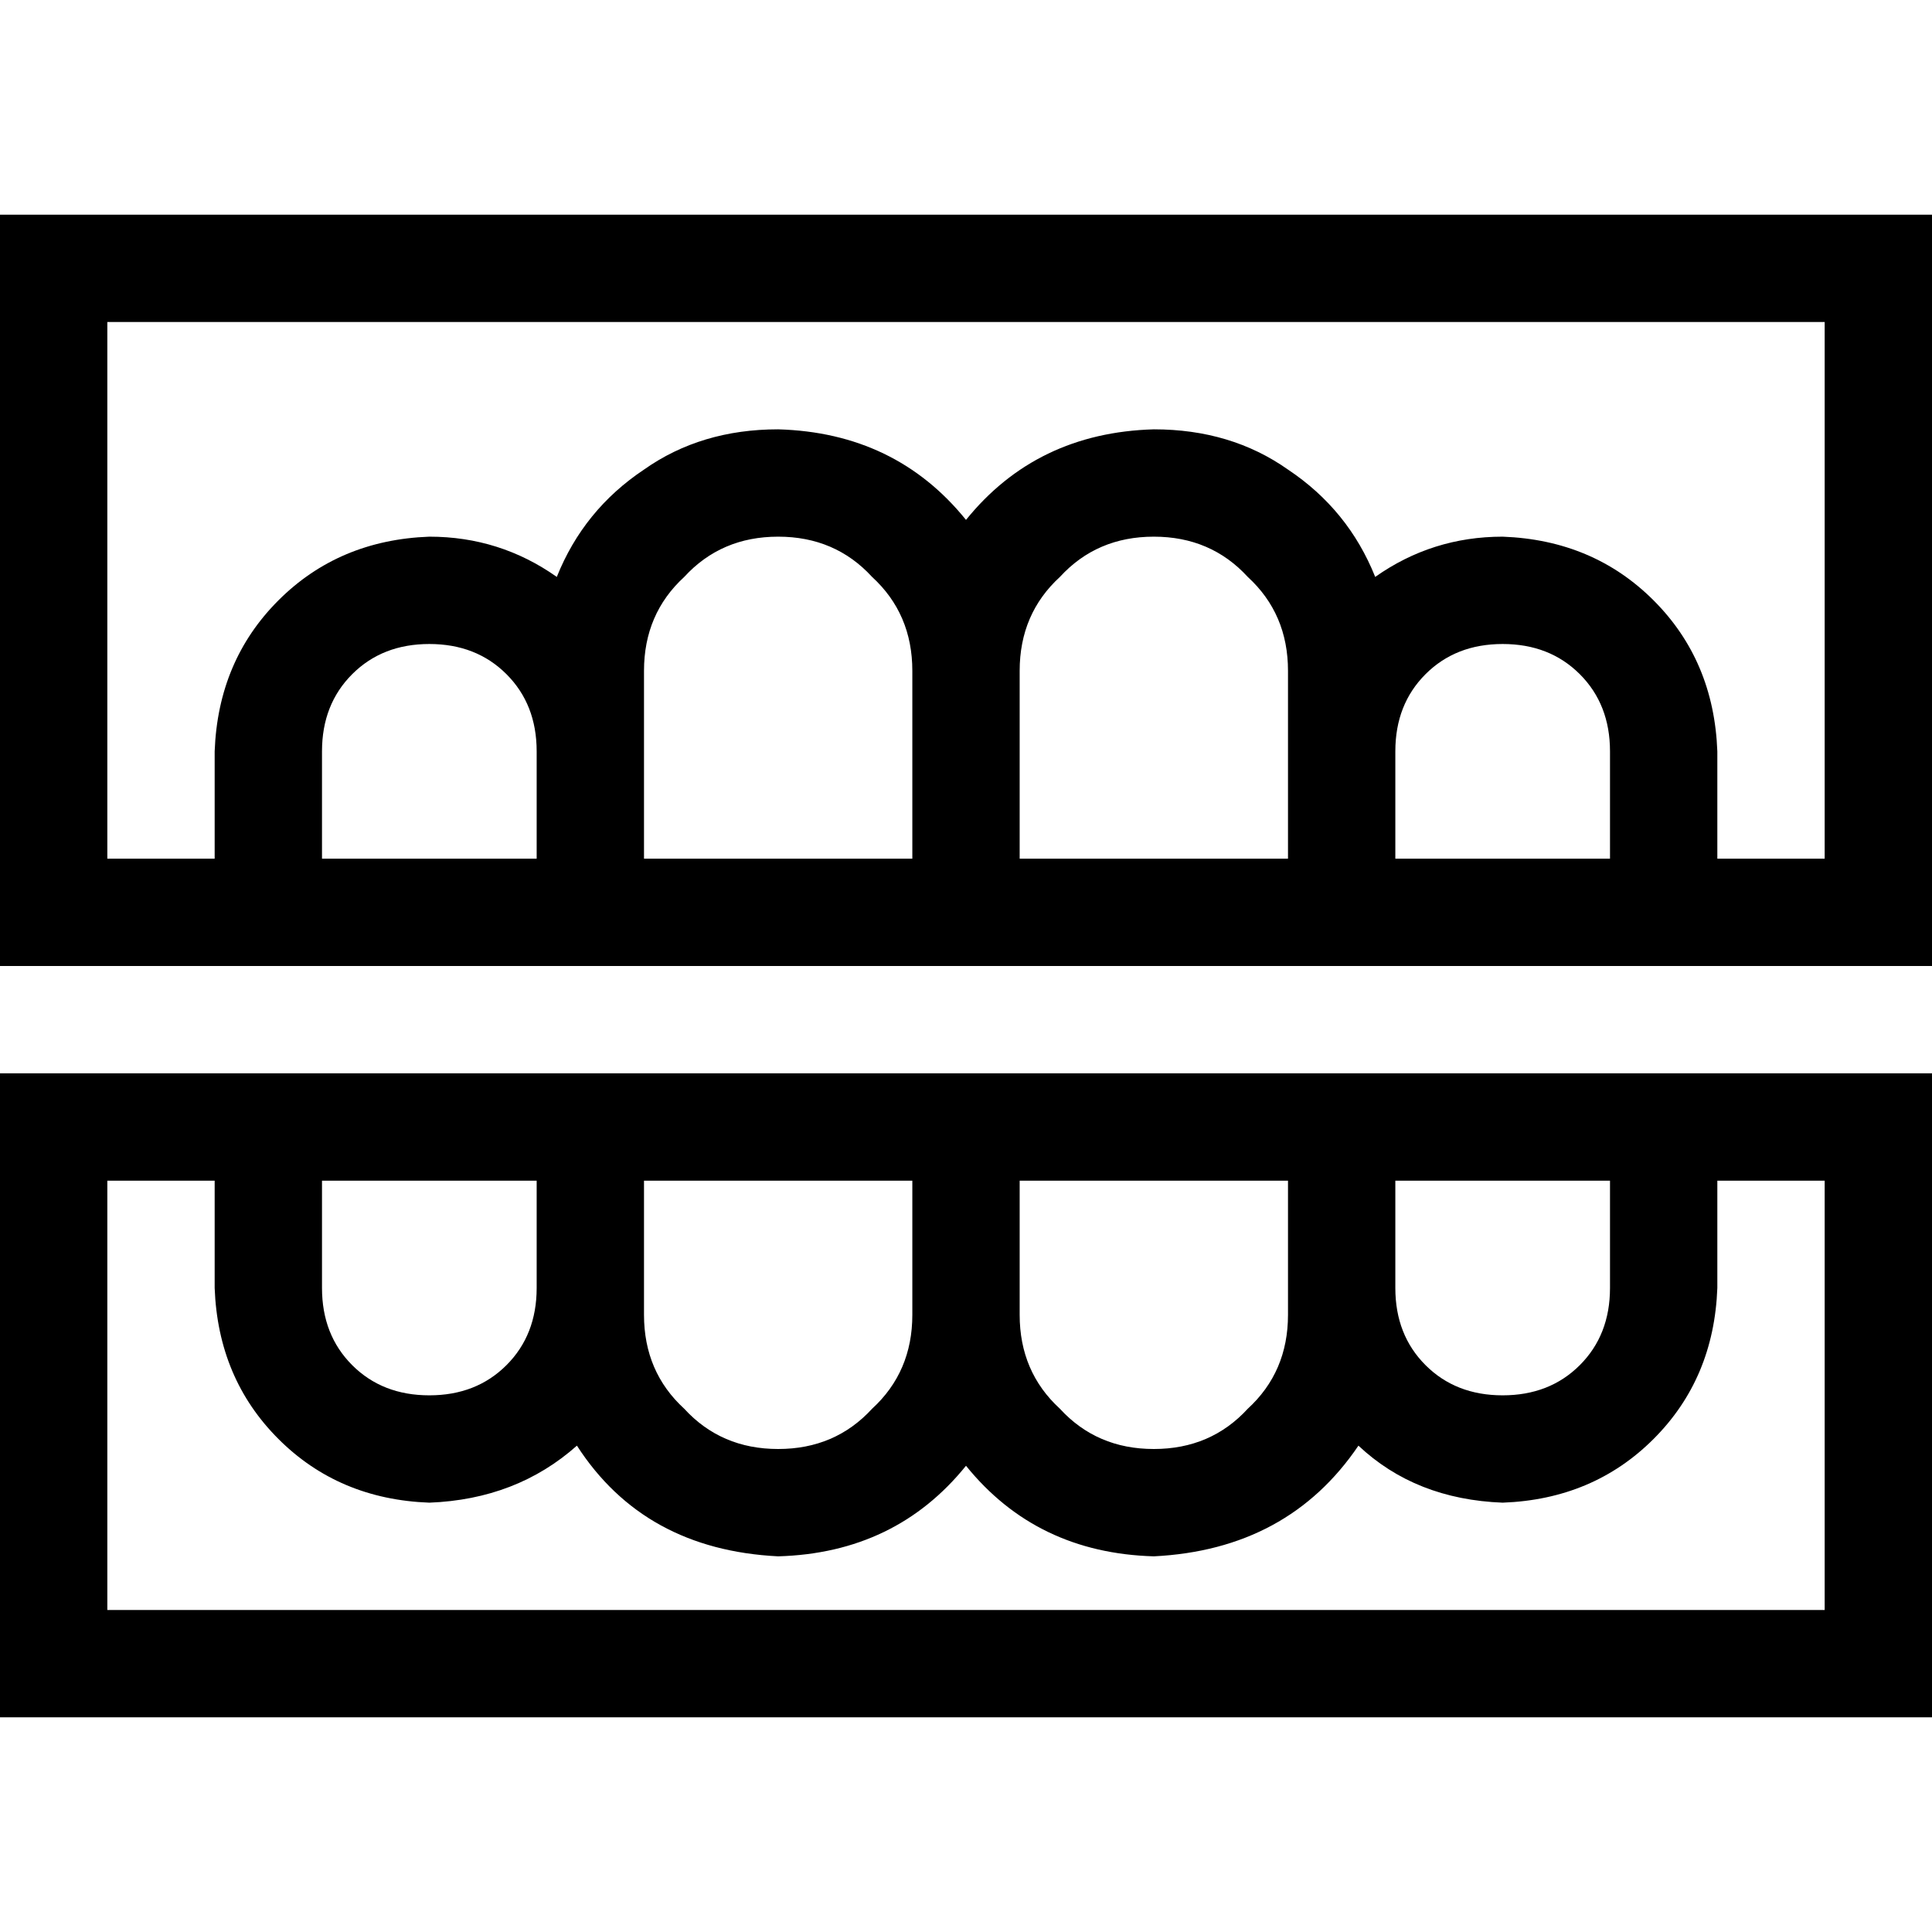 <svg xmlns="http://www.w3.org/2000/svg" viewBox="0 0 512 512">
  <path d="M 28.444 85.333 L 483.556 85.333 L 28.444 85.333 L 483.556 85.333 L 483.556 227.556 L 483.556 227.556 L 455.111 227.556 L 455.111 227.556 L 455.111 199.111 L 455.111 199.111 Q 454.222 175.111 438.222 159.111 Q 422.222 143.111 398.222 142.222 Q 379.556 142.222 364.444 152.889 Q 357.333 135.111 341.333 124.444 Q 326.222 113.778 305.778 113.778 Q 274.667 114.667 256 137.778 Q 237.333 114.667 206.222 113.778 Q 185.778 113.778 170.667 124.444 Q 154.667 135.111 147.556 152.889 Q 132.444 142.222 113.778 142.222 Q 89.778 143.111 73.778 159.111 Q 57.778 175.111 56.889 199.111 L 56.889 227.556 L 56.889 227.556 L 28.444 227.556 L 28.444 227.556 L 28.444 85.333 L 28.444 85.333 Z M 369.778 227.556 L 369.778 199.111 L 369.778 227.556 L 369.778 199.111 Q 369.778 186.667 377.778 178.667 Q 385.778 170.667 398.222 170.667 Q 410.667 170.667 418.667 178.667 Q 426.667 186.667 426.667 199.111 L 426.667 227.556 L 426.667 227.556 L 369.778 227.556 L 369.778 227.556 Z M 270.222 227.556 L 270.222 177.778 L 270.222 227.556 L 270.222 177.778 Q 270.222 162.667 280.889 152.889 Q 290.667 142.222 305.778 142.222 Q 320.889 142.222 330.667 152.889 Q 341.333 162.667 341.333 177.778 L 341.333 199.111 L 341.333 199.111 L 341.333 227.556 L 341.333 227.556 L 270.222 227.556 L 270.222 227.556 Z M 206.222 142.222 Q 221.333 142.222 231.111 152.889 L 231.111 152.889 L 231.111 152.889 Q 241.778 162.667 241.778 177.778 L 241.778 227.556 L 241.778 227.556 L 170.667 227.556 L 170.667 227.556 L 170.667 199.111 L 170.667 199.111 L 170.667 177.778 L 170.667 177.778 Q 170.667 162.667 181.333 152.889 Q 191.111 142.222 206.222 142.222 L 206.222 142.222 Z M 156.444 256 L 256 256 L 156.444 256 L 512 256 L 512 227.556 L 512 227.556 L 512 85.333 L 512 85.333 L 512 56.889 L 512 56.889 L 483.556 56.889 L 0 56.889 L 0 85.333 L 0 85.333 L 0 227.556 L 0 227.556 L 0 256 L 0 256 L 28.444 256 L 156.444 256 Z M 142.222 199.111 L 142.222 227.556 L 142.222 199.111 L 142.222 227.556 L 85.333 227.556 L 85.333 227.556 L 85.333 199.111 L 85.333 199.111 Q 85.333 186.667 93.333 178.667 Q 101.333 170.667 113.778 170.667 Q 126.222 170.667 134.222 178.667 Q 142.222 186.667 142.222 199.111 L 142.222 199.111 Z M 483.556 312.889 L 483.556 426.667 L 483.556 312.889 L 483.556 426.667 L 28.444 426.667 L 28.444 426.667 L 28.444 312.889 L 28.444 312.889 L 56.889 312.889 L 56.889 312.889 L 56.889 341.333 L 56.889 341.333 Q 57.778 365.333 73.778 381.333 Q 89.778 397.333 113.778 398.222 Q 136.889 397.333 152.889 383.111 Q 170.667 410.667 206.222 412.444 Q 237.333 411.556 256 388.444 Q 274.667 411.556 305.778 412.444 Q 341.333 410.667 360 383.111 Q 375.111 397.333 398.222 398.222 Q 422.222 397.333 438.222 381.333 Q 454.222 365.333 455.111 341.333 L 455.111 312.889 L 455.111 312.889 L 483.556 312.889 L 483.556 312.889 Z M 241.778 348.444 Q 241.778 363.556 231.111 373.333 L 231.111 373.333 L 231.111 373.333 Q 221.333 384 206.222 384 Q 191.111 384 181.333 373.333 Q 170.667 363.556 170.667 348.444 L 170.667 341.333 L 170.667 341.333 L 170.667 312.889 L 170.667 312.889 L 241.778 312.889 L 241.778 312.889 L 241.778 348.444 L 241.778 348.444 Z M 256 284.444 L 156.444 284.444 L 256 284.444 L 0 284.444 L 0 312.889 L 0 312.889 L 0 426.667 L 0 426.667 L 0 455.111 L 0 455.111 L 28.444 455.111 L 512 455.111 L 512 426.667 L 512 426.667 L 512 312.889 L 512 312.889 L 512 284.444 L 512 284.444 L 483.556 284.444 L 256 284.444 Z M 369.778 312.889 L 426.667 312.889 L 369.778 312.889 L 426.667 312.889 L 426.667 341.333 L 426.667 341.333 Q 426.667 353.778 418.667 361.778 Q 410.667 369.778 398.222 369.778 Q 385.778 369.778 377.778 361.778 Q 369.778 353.778 369.778 341.333 L 369.778 312.889 L 369.778 312.889 Z M 341.333 341.333 L 341.333 348.444 L 341.333 341.333 L 341.333 348.444 Q 341.333 363.556 330.667 373.333 Q 320.889 384 305.778 384 Q 290.667 384 280.889 373.333 Q 270.222 363.556 270.222 348.444 L 270.222 312.889 L 270.222 312.889 L 341.333 312.889 L 341.333 312.889 L 341.333 341.333 L 341.333 341.333 Z M 142.222 341.333 Q 142.222 353.778 134.222 361.778 L 134.222 361.778 L 134.222 361.778 Q 126.222 369.778 113.778 369.778 Q 101.333 369.778 93.333 361.778 Q 85.333 353.778 85.333 341.333 L 85.333 312.889 L 85.333 312.889 L 142.222 312.889 L 142.222 312.889 L 142.222 341.333 L 142.222 341.333 Z" />
</svg>